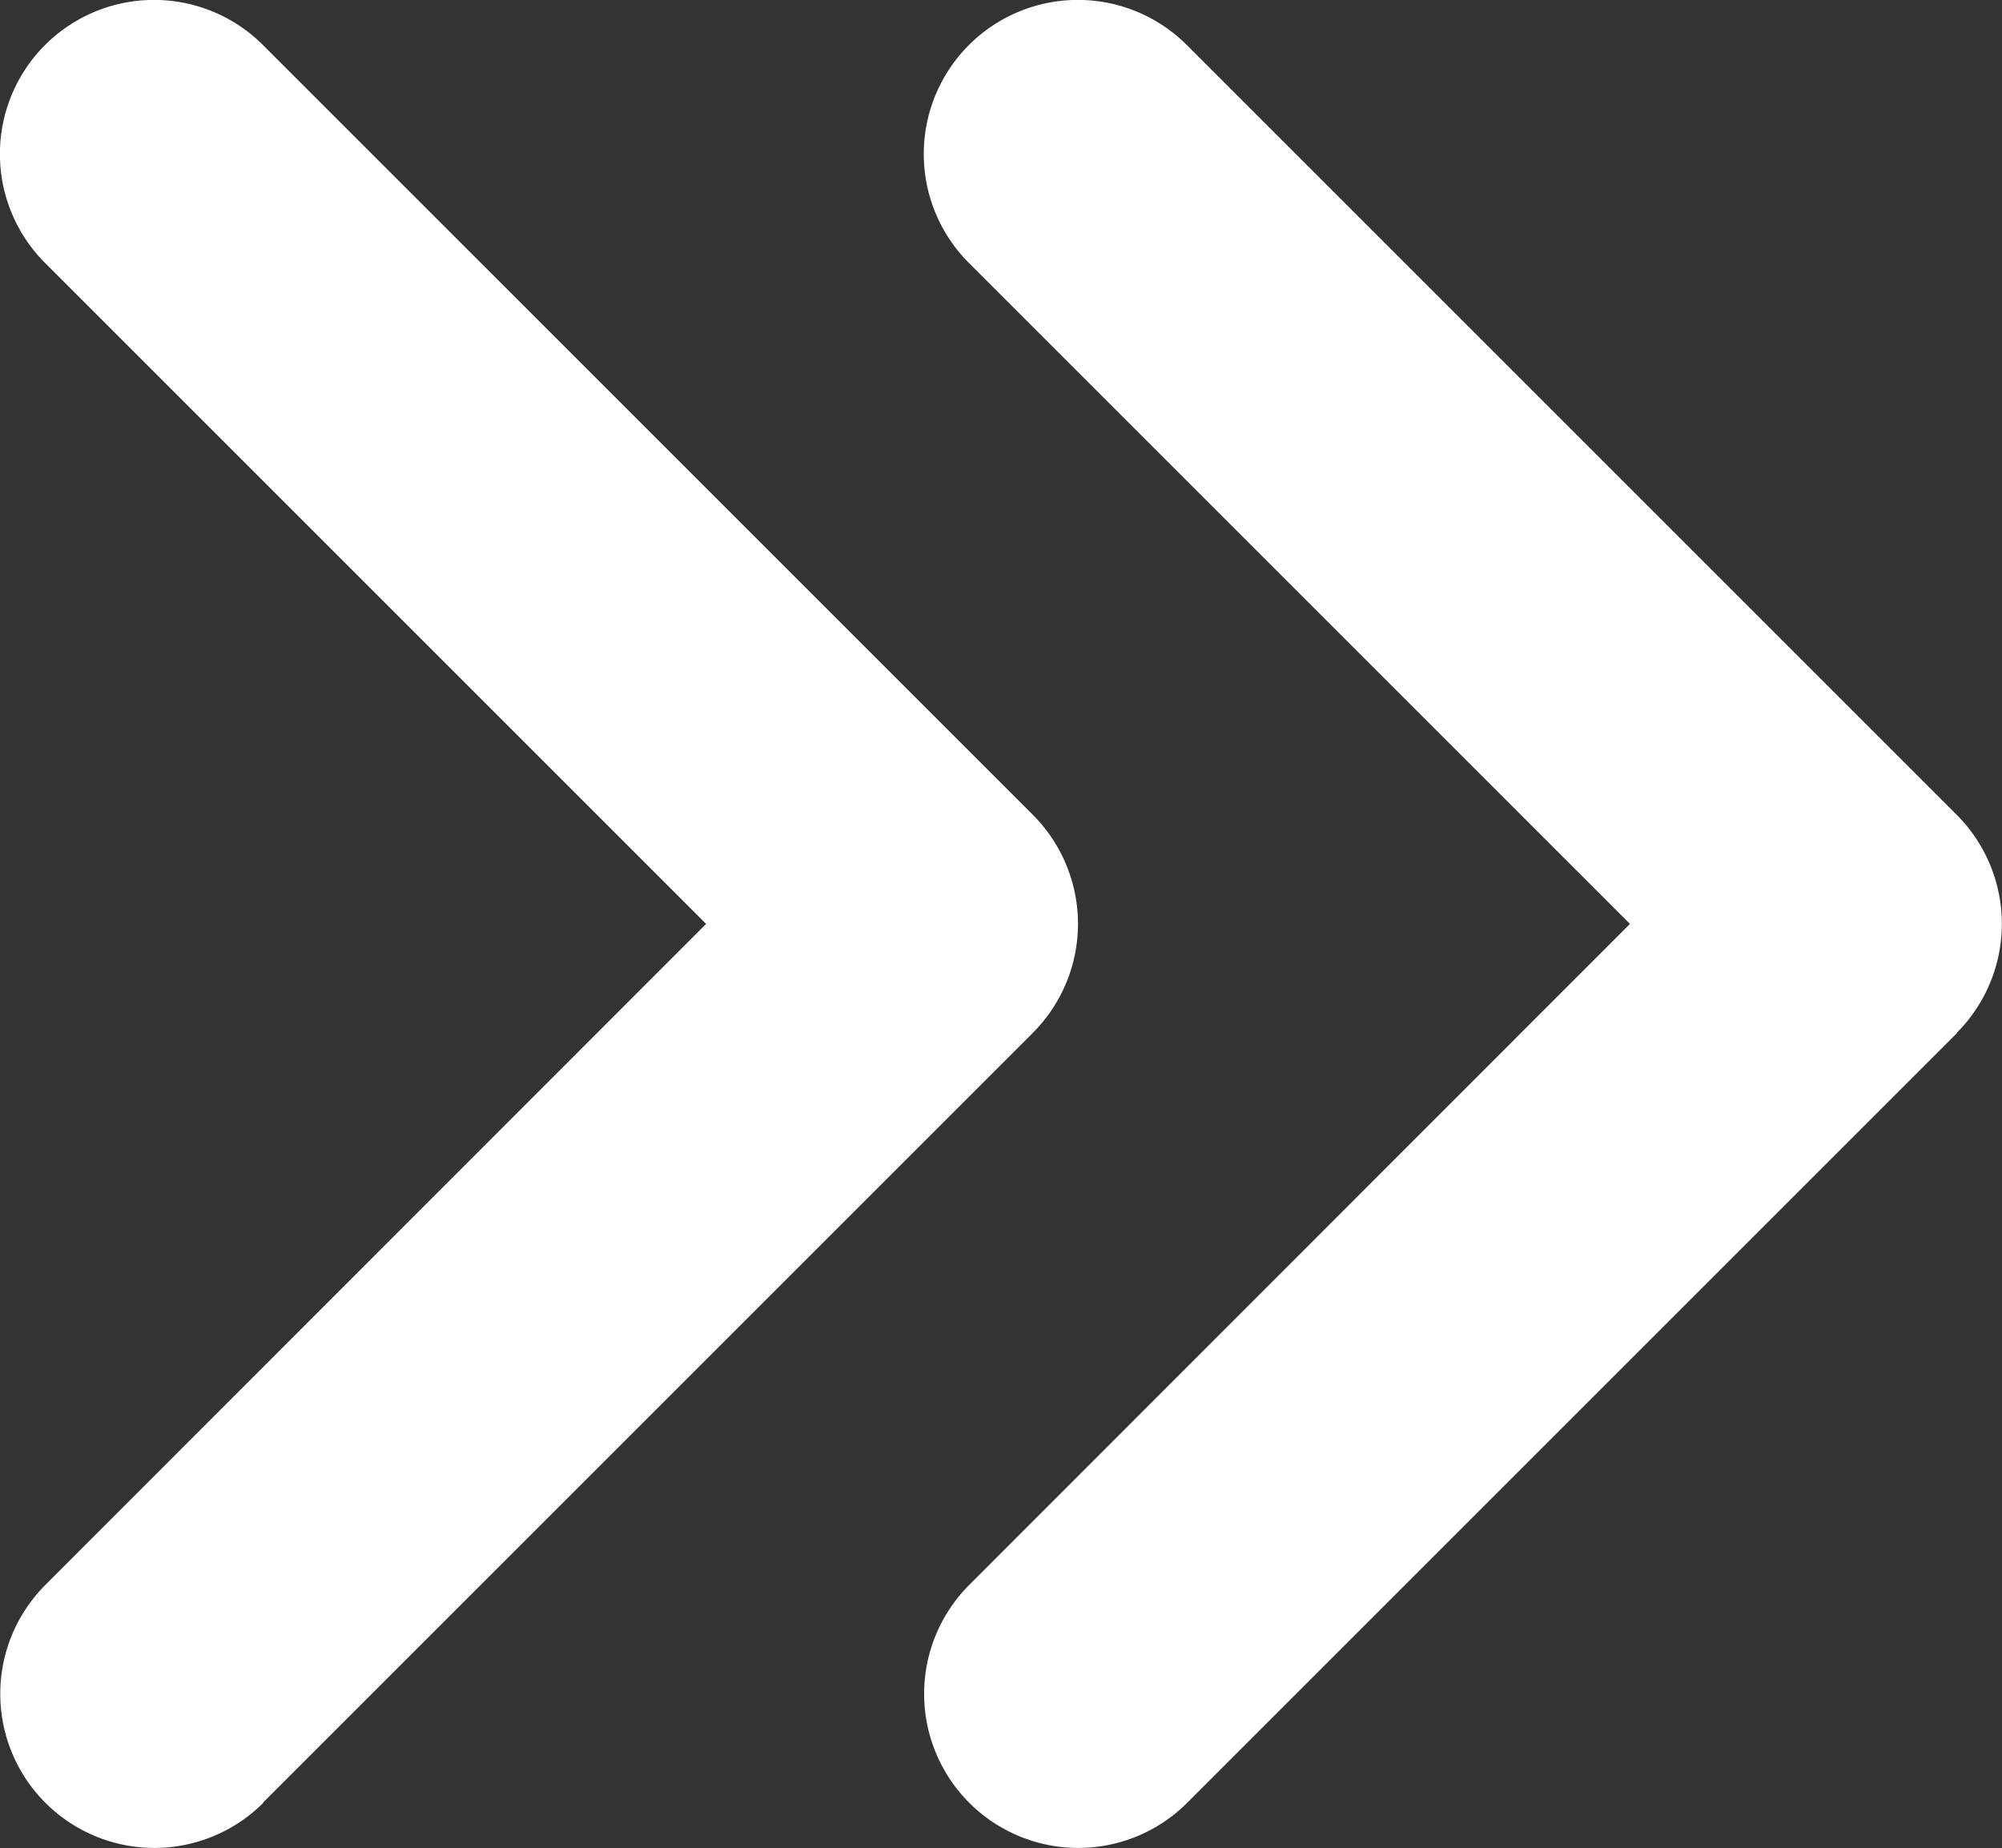 <svg xmlns="http://www.w3.org/2000/svg" width="11.29" height="10.424" viewBox="0 0 11.29 10.424"><rect x="0" y="0" width="11.29" height="10.424" fill="#333333" stroke="none"/><path id="angles-right-solid" d="M74.96 69.75a.87.87 0 000-1.229l-4.342-4.342a.869.869 0 00-1.229 1.229l3.728 3.728-3.726 3.728a.869.869 0 001.229 1.229l4.342-4.342zm-9.552 4.342l4.342-4.342a.87.87 0 000-1.229l-4.342-4.342a.869.869 0 00-1.229 1.229l3.728 3.728-3.726 3.728a.869.869 0 001.229 1.229z" transform="translate(-63.925 -63.925)" fill="#fff"/></svg>